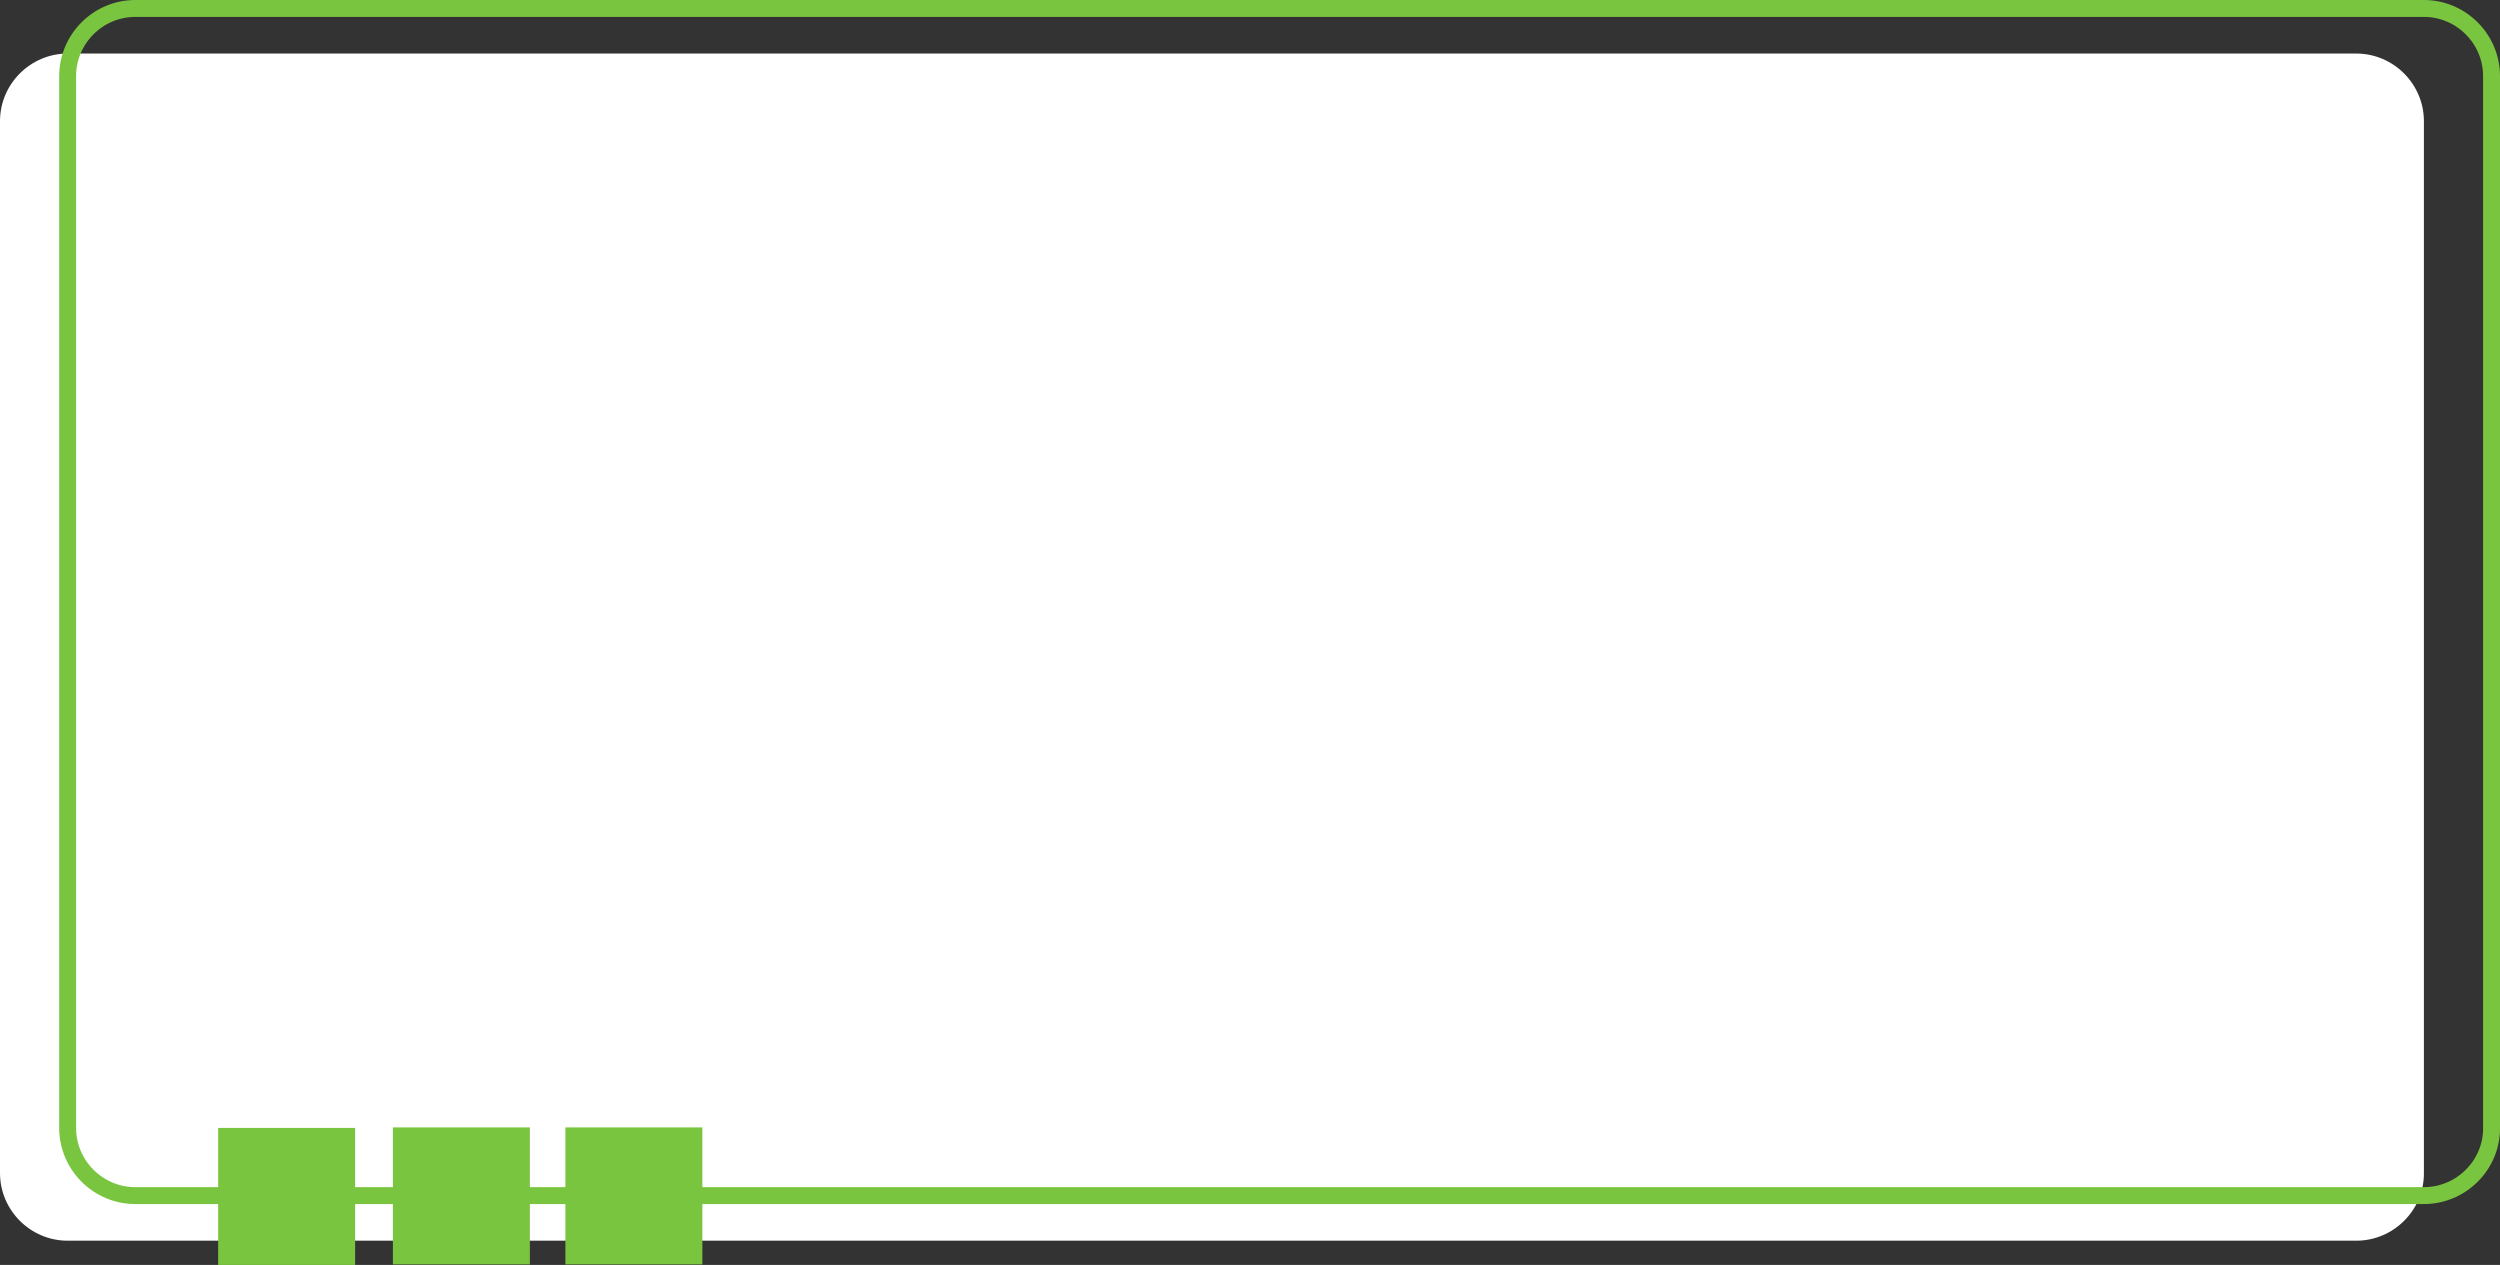 <?xml version="1.0" encoding="UTF-8" standalone="no"?><svg xmlns="http://www.w3.org/2000/svg" xmlns:xlink="http://www.w3.org/1999/xlink" fill="#000000" height="224.4" preserveAspectRatio="xMidYMid meet" version="1" viewBox="41.0 134.2 443.5 224.4" width="443.5" zoomAndPan="magnify"><rect x="41.0" y="134.2" width="443.5" height="224.4" fill="#333333" stroke="none"/><g><g id="change1_1"><path d="M459,354.3H53c-6.6,0-12-5.4-12-12V155.7c0-6.6,5.4-12,12-12h406c6.6,0,12,5.4,12,12v186.7 C471,348.9,465.6,354.3,459,354.3z" fill="#ffffff"/></g><path d="M471,346.3H65c-6.6,0-12-5.4-12-12V147.7c0-6.6,5.4-12,12-12h406c6.6,0,12,5.4,12,12v186.7 C483,340.9,477.6,346.3,471,346.3z" fill="none" stroke="#7ac53f" stroke-miterlimit="10" stroke-width="3"/><g id="change2_1"><path d="M79.7 334.3H104V358.6H79.7z" fill="#7ac53f"/></g><g id="change2_2"><path d="M110.7 334.2H135V358.5H110.7z" fill="#7ac53f"/></g><g id="change2_3"><path d="M141.3 334.2H165.6V358.5H141.3z" fill="#7ac53f"/></g></g></svg>